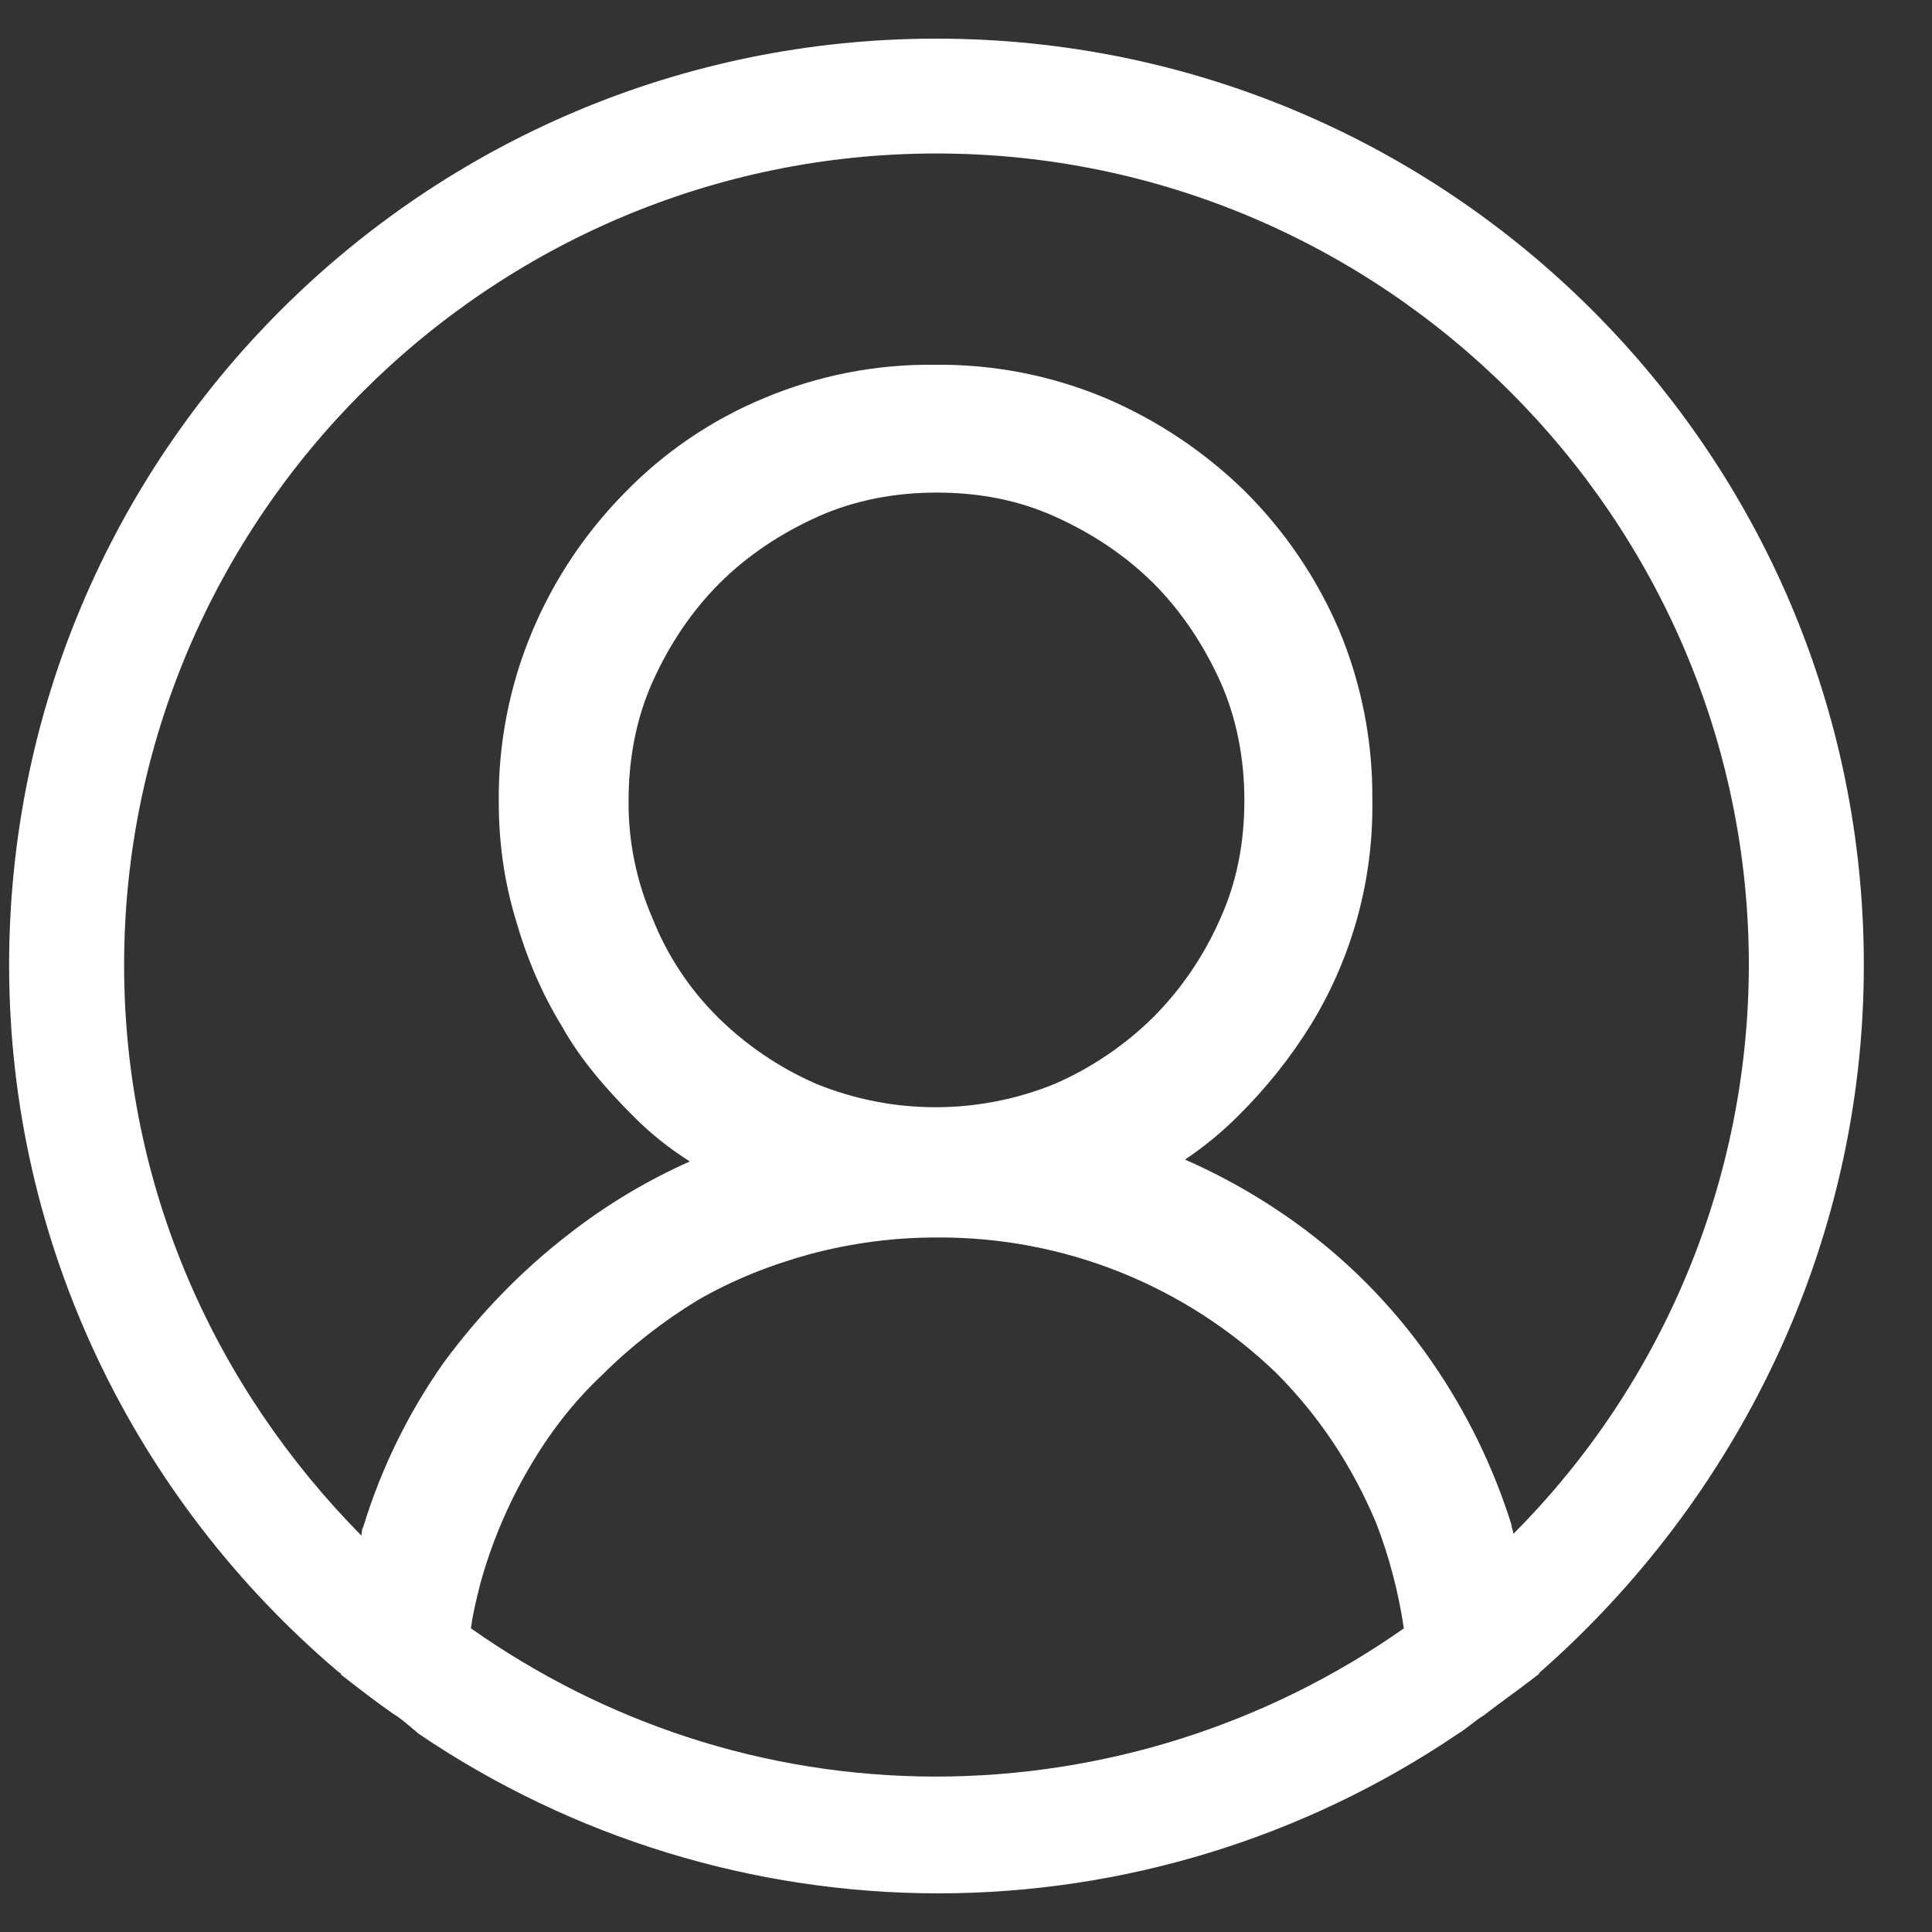 <svg width="25" height="25" viewBox="0 0 25 25" fill="none" xmlns="http://www.w3.org/2000/svg">
<rect x="0" y="0" width="25" height="25" fill="#333333" stroke="none"/>
<g clip-path="url(#clip0_4553_14676)">
<path d="M24.118 12.488C24.118 5.87 18.742 0.5 12.118 0.5C5.494 0.5 0.118 5.87 0.118 12.488C0.118 16.133 1.774 19.418 4.366 21.623C4.39 21.647 4.414 21.647 4.414 21.671C4.63 21.839 4.846 22.007 5.086 22.175C5.206 22.247 5.302 22.341 5.422 22.438C7.406 23.78 9.746 24.499 12.142 24.5C14.537 24.499 16.878 23.78 18.862 22.438C18.982 22.366 19.078 22.271 19.198 22.198C19.414 22.031 19.654 21.863 19.87 21.695C19.894 21.671 19.918 21.671 19.918 21.647C22.462 19.416 24.118 16.133 24.118 12.488ZM12.118 22.989C9.862 22.989 7.798 22.27 6.094 21.071C6.118 20.879 6.166 20.689 6.214 20.497C6.357 19.976 6.567 19.477 6.838 19.01C7.102 18.554 7.414 18.146 7.798 17.786C8.158 17.426 8.59 17.091 9.022 16.828C9.478 16.564 9.958 16.372 10.486 16.227C11.018 16.085 11.567 16.013 12.118 16.013C13.754 16.001 15.33 16.628 16.51 17.762C17.062 18.314 17.494 18.962 17.806 19.704C17.974 20.137 18.094 20.592 18.166 21.071C16.394 22.316 14.283 22.986 12.118 22.989ZM8.446 11.889C8.235 11.405 8.128 10.882 8.134 10.354C8.134 9.827 8.23 9.299 8.446 8.819C8.662 8.339 8.95 7.909 9.31 7.548C9.67 7.189 10.102 6.902 10.582 6.686C11.062 6.47 11.59 6.374 12.118 6.374C12.67 6.374 13.174 6.47 13.654 6.686C14.134 6.902 14.566 7.19 14.926 7.548C15.286 7.909 15.574 8.341 15.79 8.819C16.006 9.299 16.102 9.827 16.102 10.354C16.102 10.905 16.006 11.409 15.79 11.888C15.582 12.362 15.29 12.793 14.926 13.16C14.558 13.523 14.127 13.816 13.654 14.023C12.662 14.429 11.55 14.429 10.558 14.023C10.084 13.816 9.653 13.523 9.286 13.16C8.922 12.798 8.636 12.367 8.446 11.889ZM19.582 19.849C19.582 19.8 19.558 19.776 19.558 19.729C19.322 18.977 18.974 18.266 18.526 17.619C18.077 16.968 17.526 16.393 16.894 15.917C16.411 15.554 15.887 15.248 15.334 15.005C15.584 14.837 15.818 14.645 16.03 14.431C16.387 14.077 16.702 13.682 16.966 13.255C17.499 12.382 17.774 11.376 17.758 10.354C17.765 9.597 17.619 8.846 17.326 8.149C17.037 7.476 16.621 6.865 16.102 6.35C15.582 5.842 14.971 5.435 14.302 5.15C13.603 4.857 12.851 4.711 12.094 4.72C11.336 4.711 10.585 4.858 9.886 5.152C9.209 5.433 8.597 5.849 8.086 6.374C7.575 6.891 7.167 7.502 6.886 8.172C6.593 8.87 6.446 9.621 6.454 10.377C6.454 10.905 6.526 11.409 6.67 11.888C6.814 12.392 7.006 12.848 7.27 13.278C7.51 13.71 7.846 14.095 8.206 14.454C8.422 14.671 8.662 14.862 8.926 15.029C8.37 15.277 7.846 15.591 7.366 15.965C6.742 16.445 6.19 17.02 5.734 17.643C5.281 18.288 4.933 19 4.702 19.753C4.678 19.8 4.678 19.849 4.678 19.872C2.782 17.954 1.606 15.365 1.606 12.488C1.606 6.71 6.334 1.986 12.118 1.986C17.902 1.986 22.63 6.71 22.63 12.488C22.627 15.248 21.531 17.894 19.582 19.849Z" fill="white"/>
</g>
<defs>
<clipPath id="clip0_4553_14676">
<rect width="24" height="24" fill="white" transform="translate(0.118 0.5)"/>
</clipPath>
</defs>
</svg>
